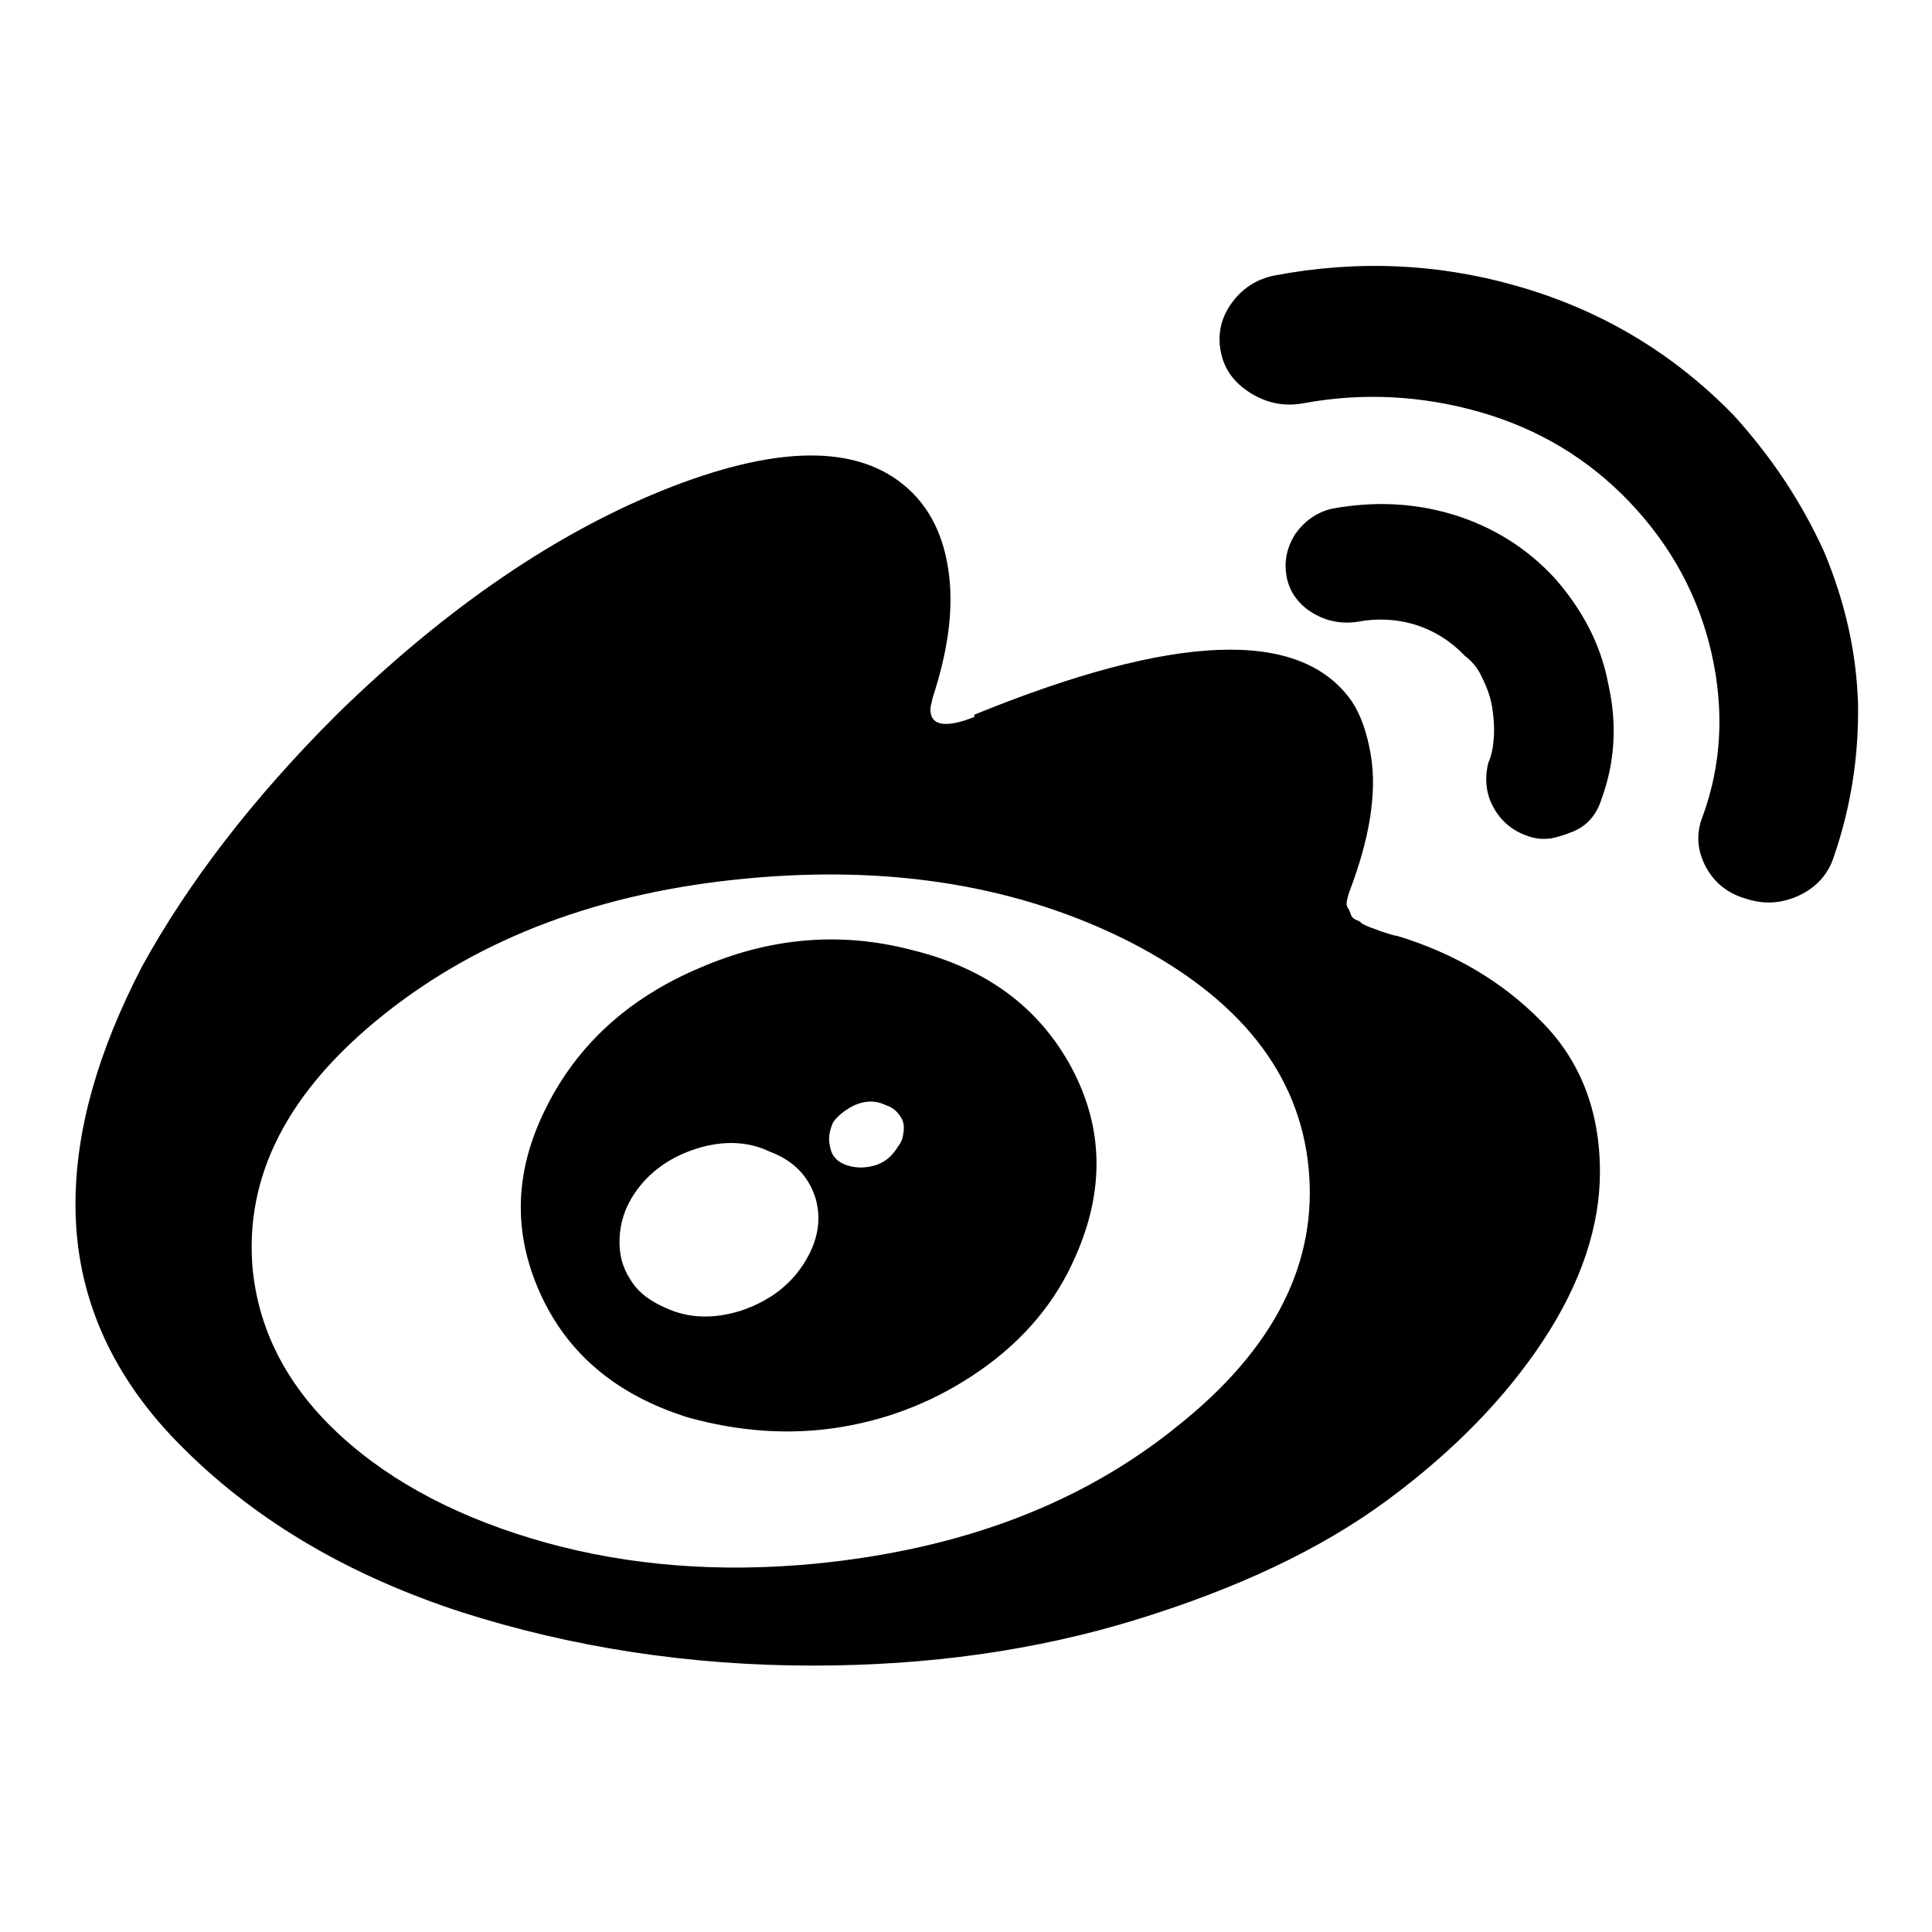 <?xml version="1.0" encoding="utf-8"?>
<!-- Svg Vector Icons : http://www.onlinewebfonts.com/icon -->
<!DOCTYPE svg PUBLIC "-//W3C//DTD SVG 1.1//EN" "http://www.w3.org/Graphics/SVG/1.1/DTD/svg11.dtd">
<svg version="1.1" xmlns="http://www.w3.org/2000/svg" xmlns:xlink="http://www.w3.org/1999/xlink" x="0px" y="0px" viewBox="0 0 256 256" enable-background="new 0 0 256 256" xml:space="preserve">
<g> <path fill="#000000" d="M185.1,124c-0.2,0-0.6-0.1-1.2-0.3c-0.6-0.2-1-0.3-1.2-0.4c-0.2-0.1-0.5-0.2-1.1-0.4 c-0.5-0.2-0.9-0.4-1.1-0.5c-0.2-0.2-0.4-0.4-0.8-0.5c-0.4-0.2-0.6-0.4-0.7-0.7c-0.1-0.3-0.2-0.6-0.4-0.9c-0.2-0.3-0.2-0.7-0.1-1.1 c0.1-0.4,0.2-0.8,0.4-1.3c1.2-3.2,2.1-6.3,2.6-9.3c0.5-3.1,0.6-6,0.1-8.8s-1.3-5.1-2.5-6.9c-6.8-9.7-23.5-9-50,1.8V95 c-4,1.6-6,1.1-5.8-1.3l0.3-1.3c1.9-5.8,2.7-11.1,2.2-15.8s-2.1-8.5-4.9-11.3c-6.3-6.3-16.9-6.6-31.9-0.8 c-14.9,5.8-29.8,15.9-44.5,30.3c-11.1,11.1-19.6,22.2-25.7,33.3C13,139.3,10,149.7,10,159.6c0,12.1,4.8,23,14.5,32.5 c9.7,9.6,21.9,16.7,36.6,21.5c14.7,4.7,30.3,7.1,46.6,7.1c15.3,0,29.6-2,42.9-6.1s24.4-9.3,33.2-15.8c8.8-6.5,15.7-13.6,20.7-21.2 s7.5-15.1,7.5-22.3c0-8.1-2.6-14.8-7.8-20C199.1,130.1,192.7,126.3,185.1,124L185.1,124z M108,207.2c-12.6,1.2-24.5,0.3-35.7-2.8 c-11.1-3.1-20.2-7.8-27.1-14.1c-6.9-6.3-10.8-13.6-11.7-21.9c-1.2-12.5,4.6-23.8,17.4-34c12.8-10.2,28.8-16.2,48.1-18 c19.2-1.8,36.1,1,50.7,8.4c14.6,7.5,22.5,17.5,23.7,30s-4.5,23.9-17.3,34.1C143.3,199.3,127.3,205.3,108,207.2L108,207.2z  M229.7,55c-7.9-8.1-17.2-13.7-28-16.9c-10.8-3.2-21.7-3.7-32.8-1.6c-2.5,0.5-4.4,1.8-5.8,3.8c-1.4,2-1.8,4.2-1.3,6.5 c0.5,2.3,1.9,4.1,4.1,5.4c2.2,1.3,4.5,1.7,7,1.2c7.7-1.4,15.5-1,23.2,1.2c7.7,2.2,14.4,6.2,19.9,12c5.5,5.8,9.1,12.5,10.8,20 c1.7,7.6,1.3,14.8-1.2,21.6c-0.9,2.3-0.7,4.5,0.4,6.6c1.1,2.1,2.9,3.6,5.4,4.3c2.5,0.8,4.8,0.6,7.1-0.5c2.3-1.1,3.8-2.9,4.5-5.1 c2.3-6.7,3.3-13.4,3.2-20.2c-0.2-6.8-1.7-13.5-4.5-20.2C238.7,66.5,234.7,60.5,229.7,55L229.7,55z M206,76.6 c-3.7-4-8.2-6.8-13.4-8.4c-5.3-1.6-10.6-1.8-16.1-0.8c-2.1,0.5-3.7,1.7-4.9,3.4c-1.1,1.8-1.5,3.6-1.1,5.7c0.4,2,1.6,3.6,3.4,4.7 c1.8,1.1,3.8,1.5,5.9,1.2c2.6-0.5,5.2-0.4,7.8,0.4c2.5,0.8,4.7,2.2,6.5,4.1c0.9,0.7,1.6,1.5,2.1,2.5c0.5,1,0.9,1.9,1.2,2.9 c0.3,1,0.4,1.9,0.5,2.9c0.1,1,0.1,2,0,3c-0.1,1.1-0.3,2-0.7,2.9c-0.5,2.1-0.3,4.1,0.7,5.9s2.5,3.1,4.6,3.8c1.1,0.4,2.1,0.4,3,0.3 c1-0.2,1.9-0.5,2.9-0.9c1-0.4,1.8-1,2.4-1.7c0.6-0.7,1.1-1.6,1.4-2.6c1.8-4.9,2.1-10,0.9-15.3C212.1,85.3,209.6,80.7,206,76.6 L206,76.6z M120.9,125.9c-9.5-2.5-18.9-1.7-28.3,2.4c-9.4,4-16.1,10.2-20.2,18.4c-4.2,8.3-4.5,16.4-0.9,24.5 c3.6,8.1,10.1,13.6,19.6,16.6c6.8,1.9,13.6,2.4,20.3,1.3c6.7-1.1,12.9-3.6,18.6-7.6c5.7-4,9.9-9,12.5-15c3.9-8.8,3.7-17.1-0.5-25 C137.7,133.5,130.7,128.3,120.9,125.9L120.9,125.9z M106.4,167.6c-1.9,2.9-4.7,4.9-8.3,6.1c-3.6,1.1-6.9,1-9.9-0.4 c-2.1-0.9-3.7-2.1-4.7-3.8c-1.1-1.7-1.5-3.5-1.4-5.5c0.1-2,0.7-4,2-5.9c1.9-2.8,4.7-4.8,8.2-5.9c3.5-1.1,6.8-1,9.7,0.4 c3.2,1.2,5.2,3.3,6.1,6.3C108.9,161.8,108.3,164.7,106.4,167.6L106.4,167.6z M119,151.9c-0.7,1.2-1.7,2.1-3,2.5 c-1.3,0.4-2.6,0.4-3.8,0c-1.2-0.4-2-1.2-2.2-2.4c-0.3-1.1-0.1-2.2,0.4-3.3c0.5-0.7,1.2-1.3,2-1.8s1.6-0.8,2.4-0.9 c0.8-0.1,1.6,0,2.5,0.4c0.5,0.2,1,0.4,1.4,0.8s0.7,0.8,0.9,1.3c0.2,0.5,0.2,1.1,0.1,1.7C119.6,150.9,119.4,151.4,119,151.9z"/></g>
</svg>